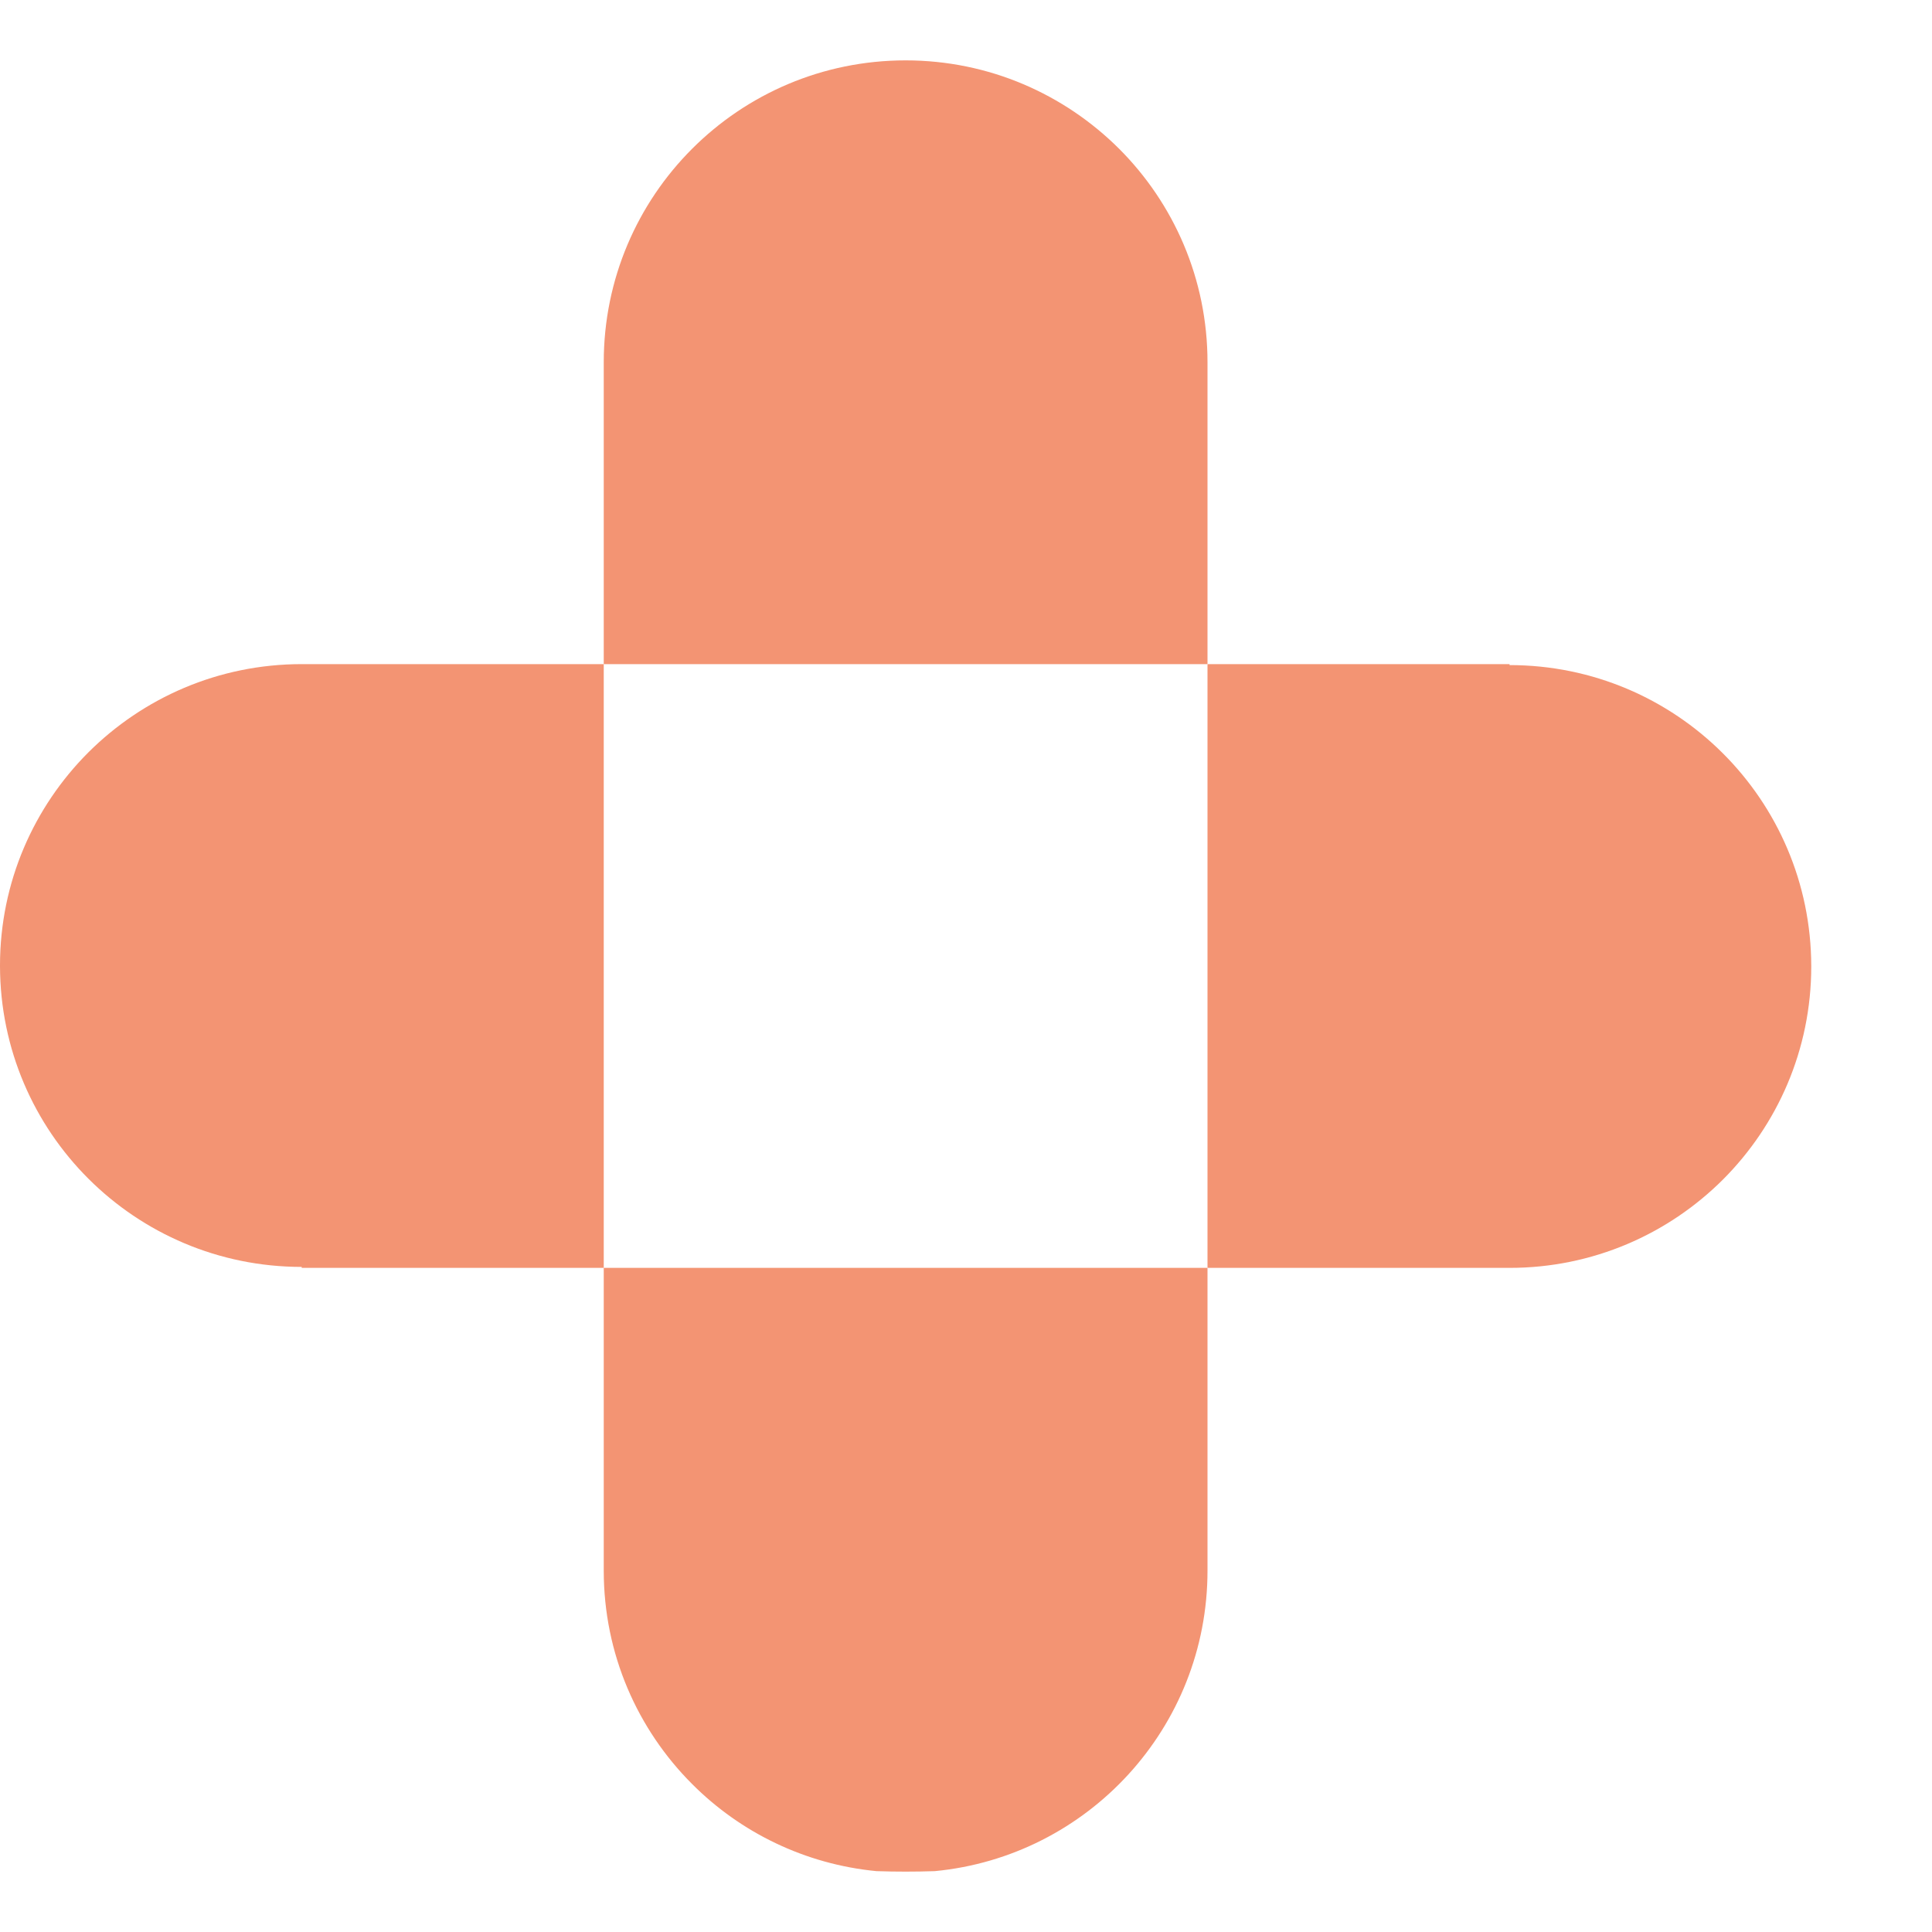 <svg width="12" height="12" viewBox="0 0 12 12" fill="none" xmlns="http://www.w3.org/2000/svg">
<g id="Icon-Crises">
<path id="Fill 1" fill-rule="evenodd" clip-rule="evenodd" d="M7.5 6V7.875H9.376C9.894 7.875 10.362 7.665 10.701 7.327C11.04 6.988 11.25 6.52 11.25 6.003V6C11.249 5.483 11.039 5.016 10.7 4.678C10.361 4.34 9.893 4.131 9.376 4.131V4.125H7.5H7.5V4.125V6Z" fill="#F39473"/>
<path id="Fill 11" fill-rule="evenodd" clip-rule="evenodd" d="M3.75 6L3.75 4.125L1.874 4.125C1.356 4.125 0.888 4.335 0.549 4.673C0.21 5.012 2.09355e-07 5.48 1.64179e-07 5.997L1.63926e-07 6C0.001 6.517 0.211 6.984 0.55 7.322C0.889 7.66 1.357 7.869 1.874 7.869L1.874 7.875L3.75 7.875L3.75 7.875L3.75 7.875L3.75 6Z" fill="#F39473"/>
<path id="Fill 3" fill-rule="evenodd" clip-rule="evenodd" d="M7.5 4.125V2.25C7.5 1.732 7.29 1.263 6.951 0.924C6.611 0.585 6.143 0.375 5.625 0.375C4.589 0.375 3.75 1.214 3.75 2.25V4.125H5.625H7.5Z" fill="#F39473"/>
<path id="Fill 5" fill-rule="evenodd" clip-rule="evenodd" d="M3.75 7.875V9.756C3.75 10.274 3.96 10.742 4.299 11.081C4.598 11.381 4.999 11.579 5.444 11.622C5.504 11.624 5.564 11.625 5.625 11.625C5.686 11.625 5.746 11.624 5.806 11.622C6.757 11.531 7.5 10.73 7.5 9.756V7.881V7.875H5.625H3.75Z" fill="#F39473"/>
</g>
</svg>
